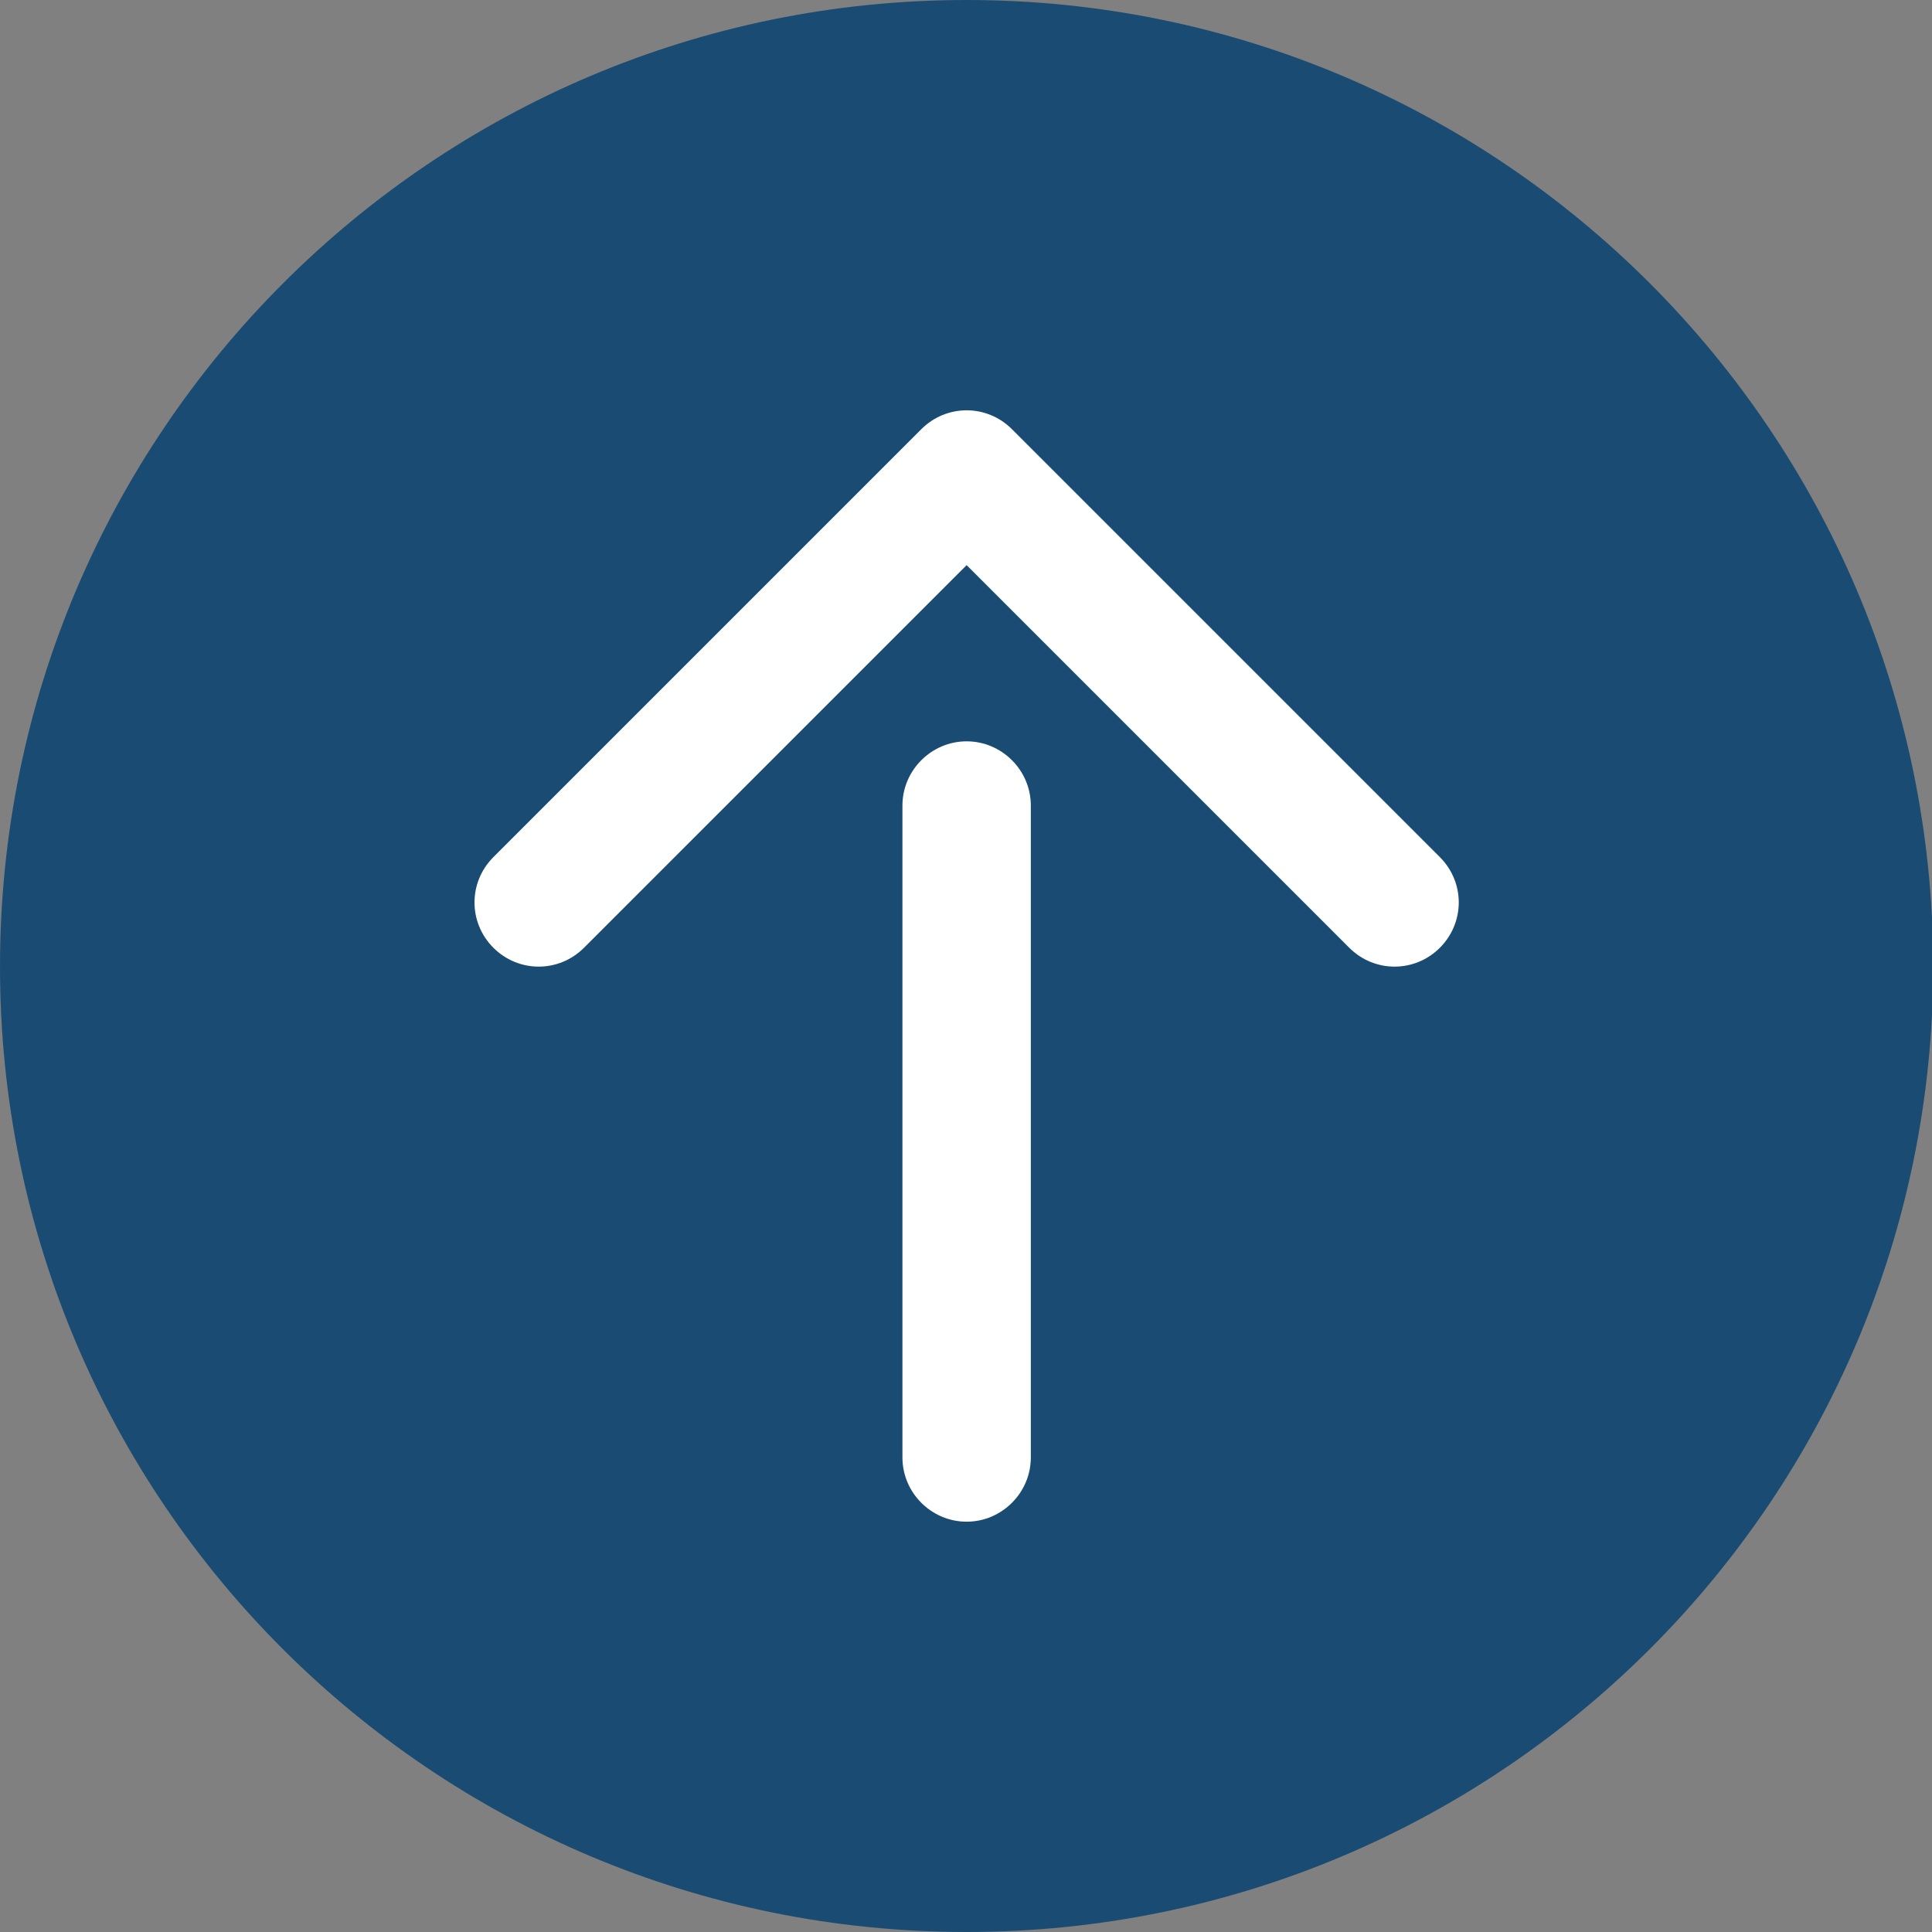 <?xml version="1.0" encoding="utf-8"?>
<!-- Generator: Adobe Illustrator 26.0.3, SVG Export Plug-In . SVG Version: 6.00 Build 0)  -->
<svg version="1.1" id="Ebene_1" xmlns="http://www.w3.org/2000/svg" xmlns:xlink="http://www.w3.org/1999/xlink" x="0px" y="0px"
	 viewBox="0 0 153.5 153.5" style="enable-background:new 0 0 153.5 153.5;" xml:space="preserve">
<rect x="0" y="0" width="153.5" height="153.5" fill="#808080" stroke="none"/>
<style type="text/css">
	.st0{opacity:0.8;}
	.st1{fill:#003F6F;}
	.st2{fill:#FFFFFF;}
</style>
<g class="st0">
	<g>
		<path class="st1" d="M76.8,153.5c42.4,0,76.8-34.4,76.8-76.8C153.5,34.4,119.2,0,76.8,0S0,34.4,0,76.8
			C0,119.2,34.4,153.5,76.8,153.5"/>
	</g>
</g>
<g>
	<g>
		<path class="st2" d="M42.8,76.8c-1.3,0-2.6-0.5-3.6-1.5c-2-2-2-5.2,0-7.2l34-34c2-2,5.2-2,7.2,0l34,34c2,2,2,5.2,0,7.2
			c-2,2-5.2,2-7.2,0L76.8,44.9L46.4,75.3C45.4,76.3,44.1,76.8,42.8,76.8z"/>
	</g>
	<g>
		<path class="st2" d="M76.8,120.9c-2.8,0-5.1-2.3-5.1-5.1V64c0-2.8,2.3-5.1,5.1-5.1c2.8,0,5.1,2.3,5.1,5.1v51.8
			C81.9,118.6,79.6,120.9,76.8,120.9z"/>
	</g>
</g>
</svg>
